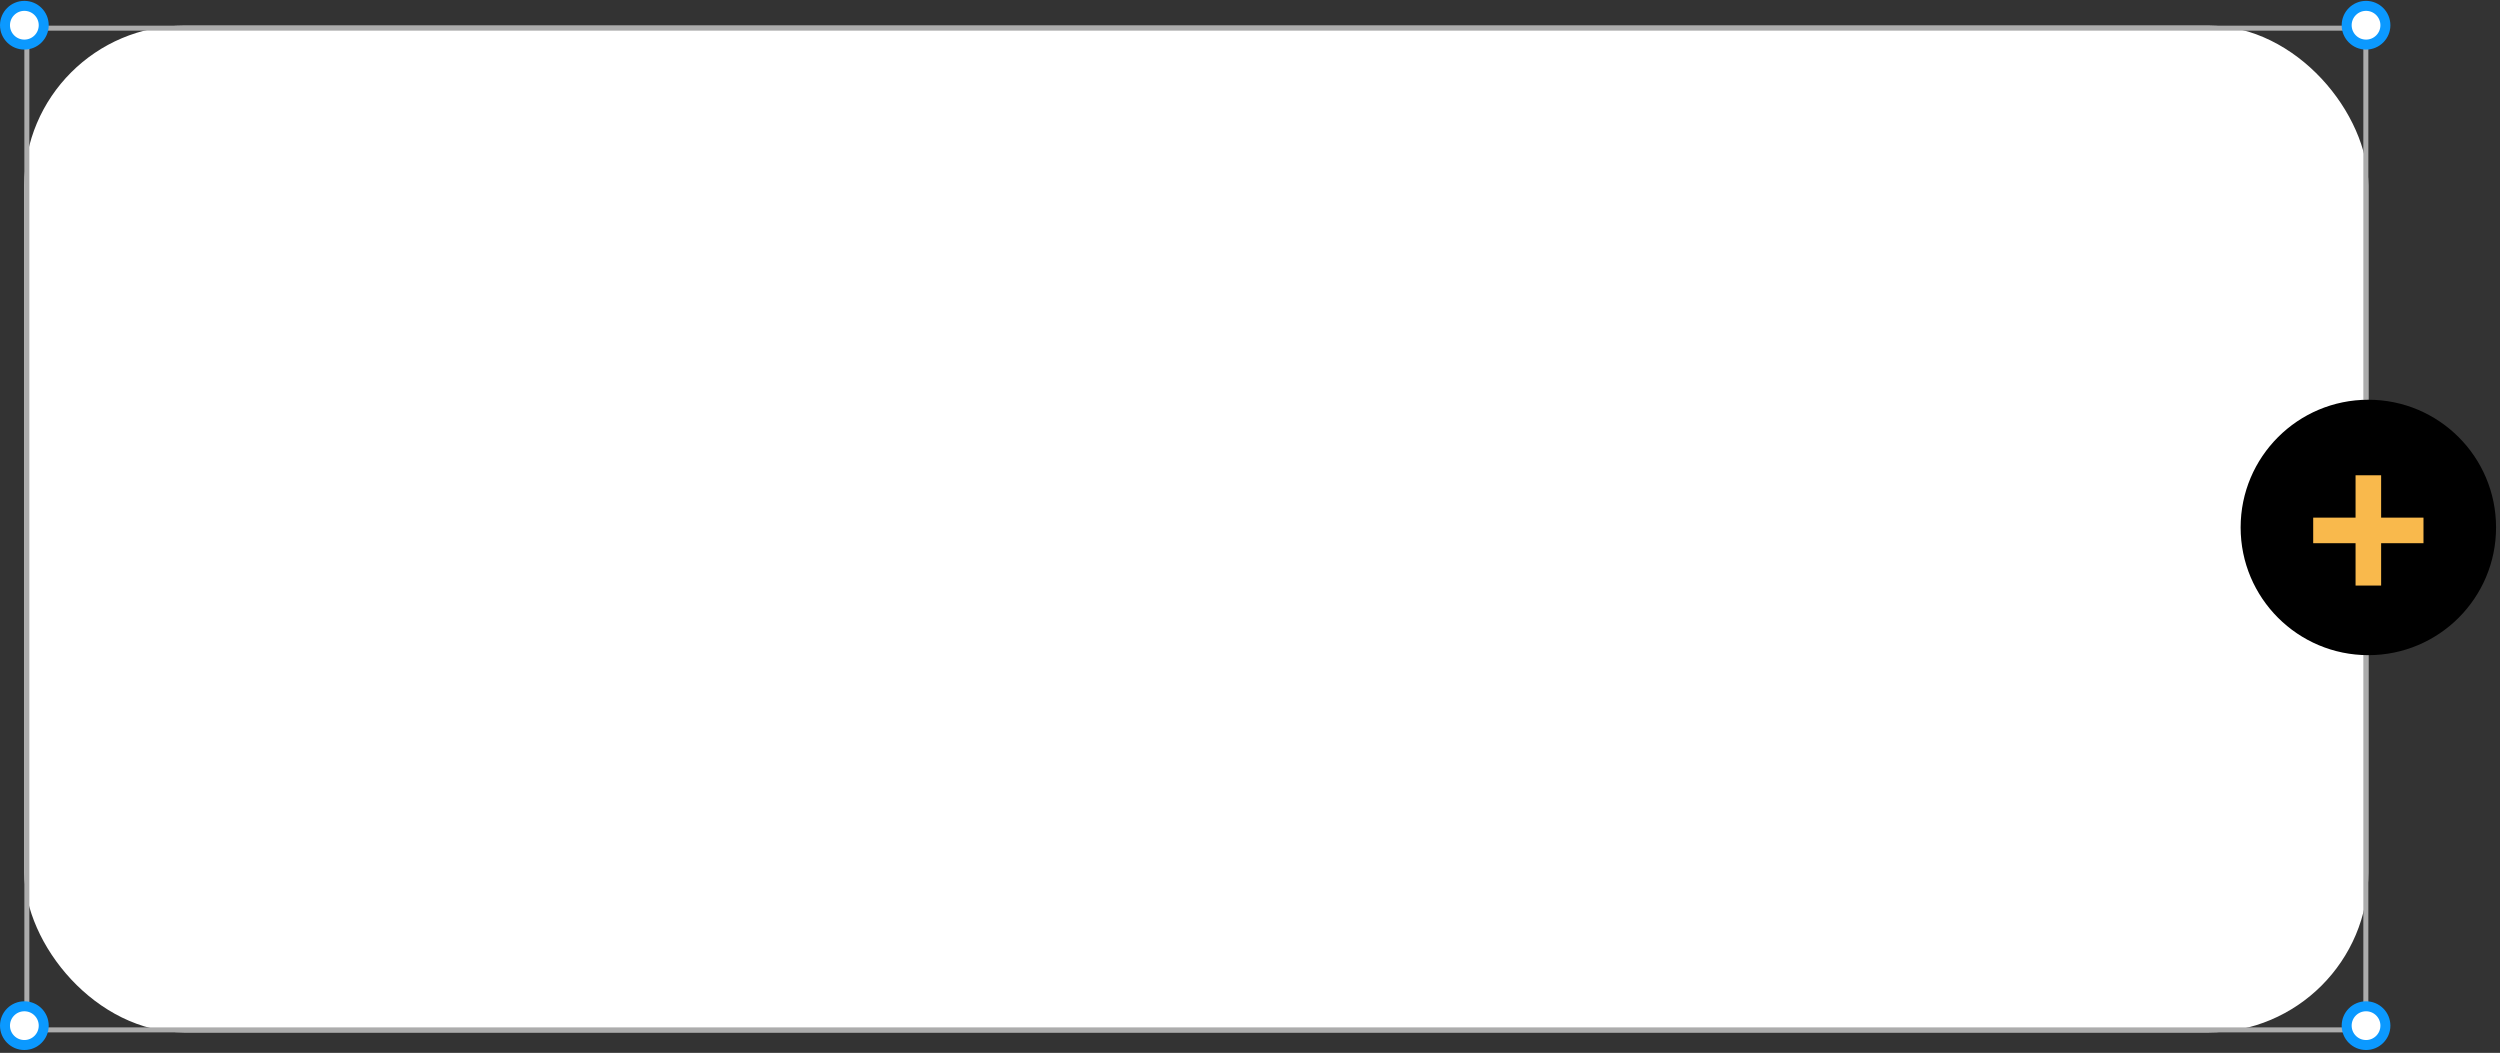 <?xml version="1.0" encoding="UTF-8"?> <svg xmlns="http://www.w3.org/2000/svg" width="501" height="211" viewBox="0 0 501 211" fill="none"><rect x="0" y="0" width="501" height="211" fill="#333333" stroke="none"/><rect x="4.881" y="5.142" width="469.734" height="201.746" rx="32" fill="white"></rect><rect x="5.381" y="5.642" width="468.734" height="200.746" stroke="#ACACAC"></rect><circle cx="474.154" cy="5.056" r="3.881" fill="white" stroke="#0B99FF" stroke-width="2"></circle><circle cx="474.154" cy="205.541" r="3.881" fill="white" stroke="#0B99FF" stroke-width="2"></circle><circle cx="474.616" cy="105.701" r="25.594" fill="black"></circle><path d="M477.178 103.734H485.667V108.858H477.178V117.347H472.054V108.858H463.564V103.734H472.054V95.245H477.178V103.734Z" fill="#F9B94C"></path><circle cx="4.881" cy="5.056" r="3.881" fill="white" stroke="#0B99FF" stroke-width="2"></circle><circle cx="4.881" cy="205.541" r="3.881" fill="white" stroke="#0B99FF" stroke-width="2"></circle></svg> 